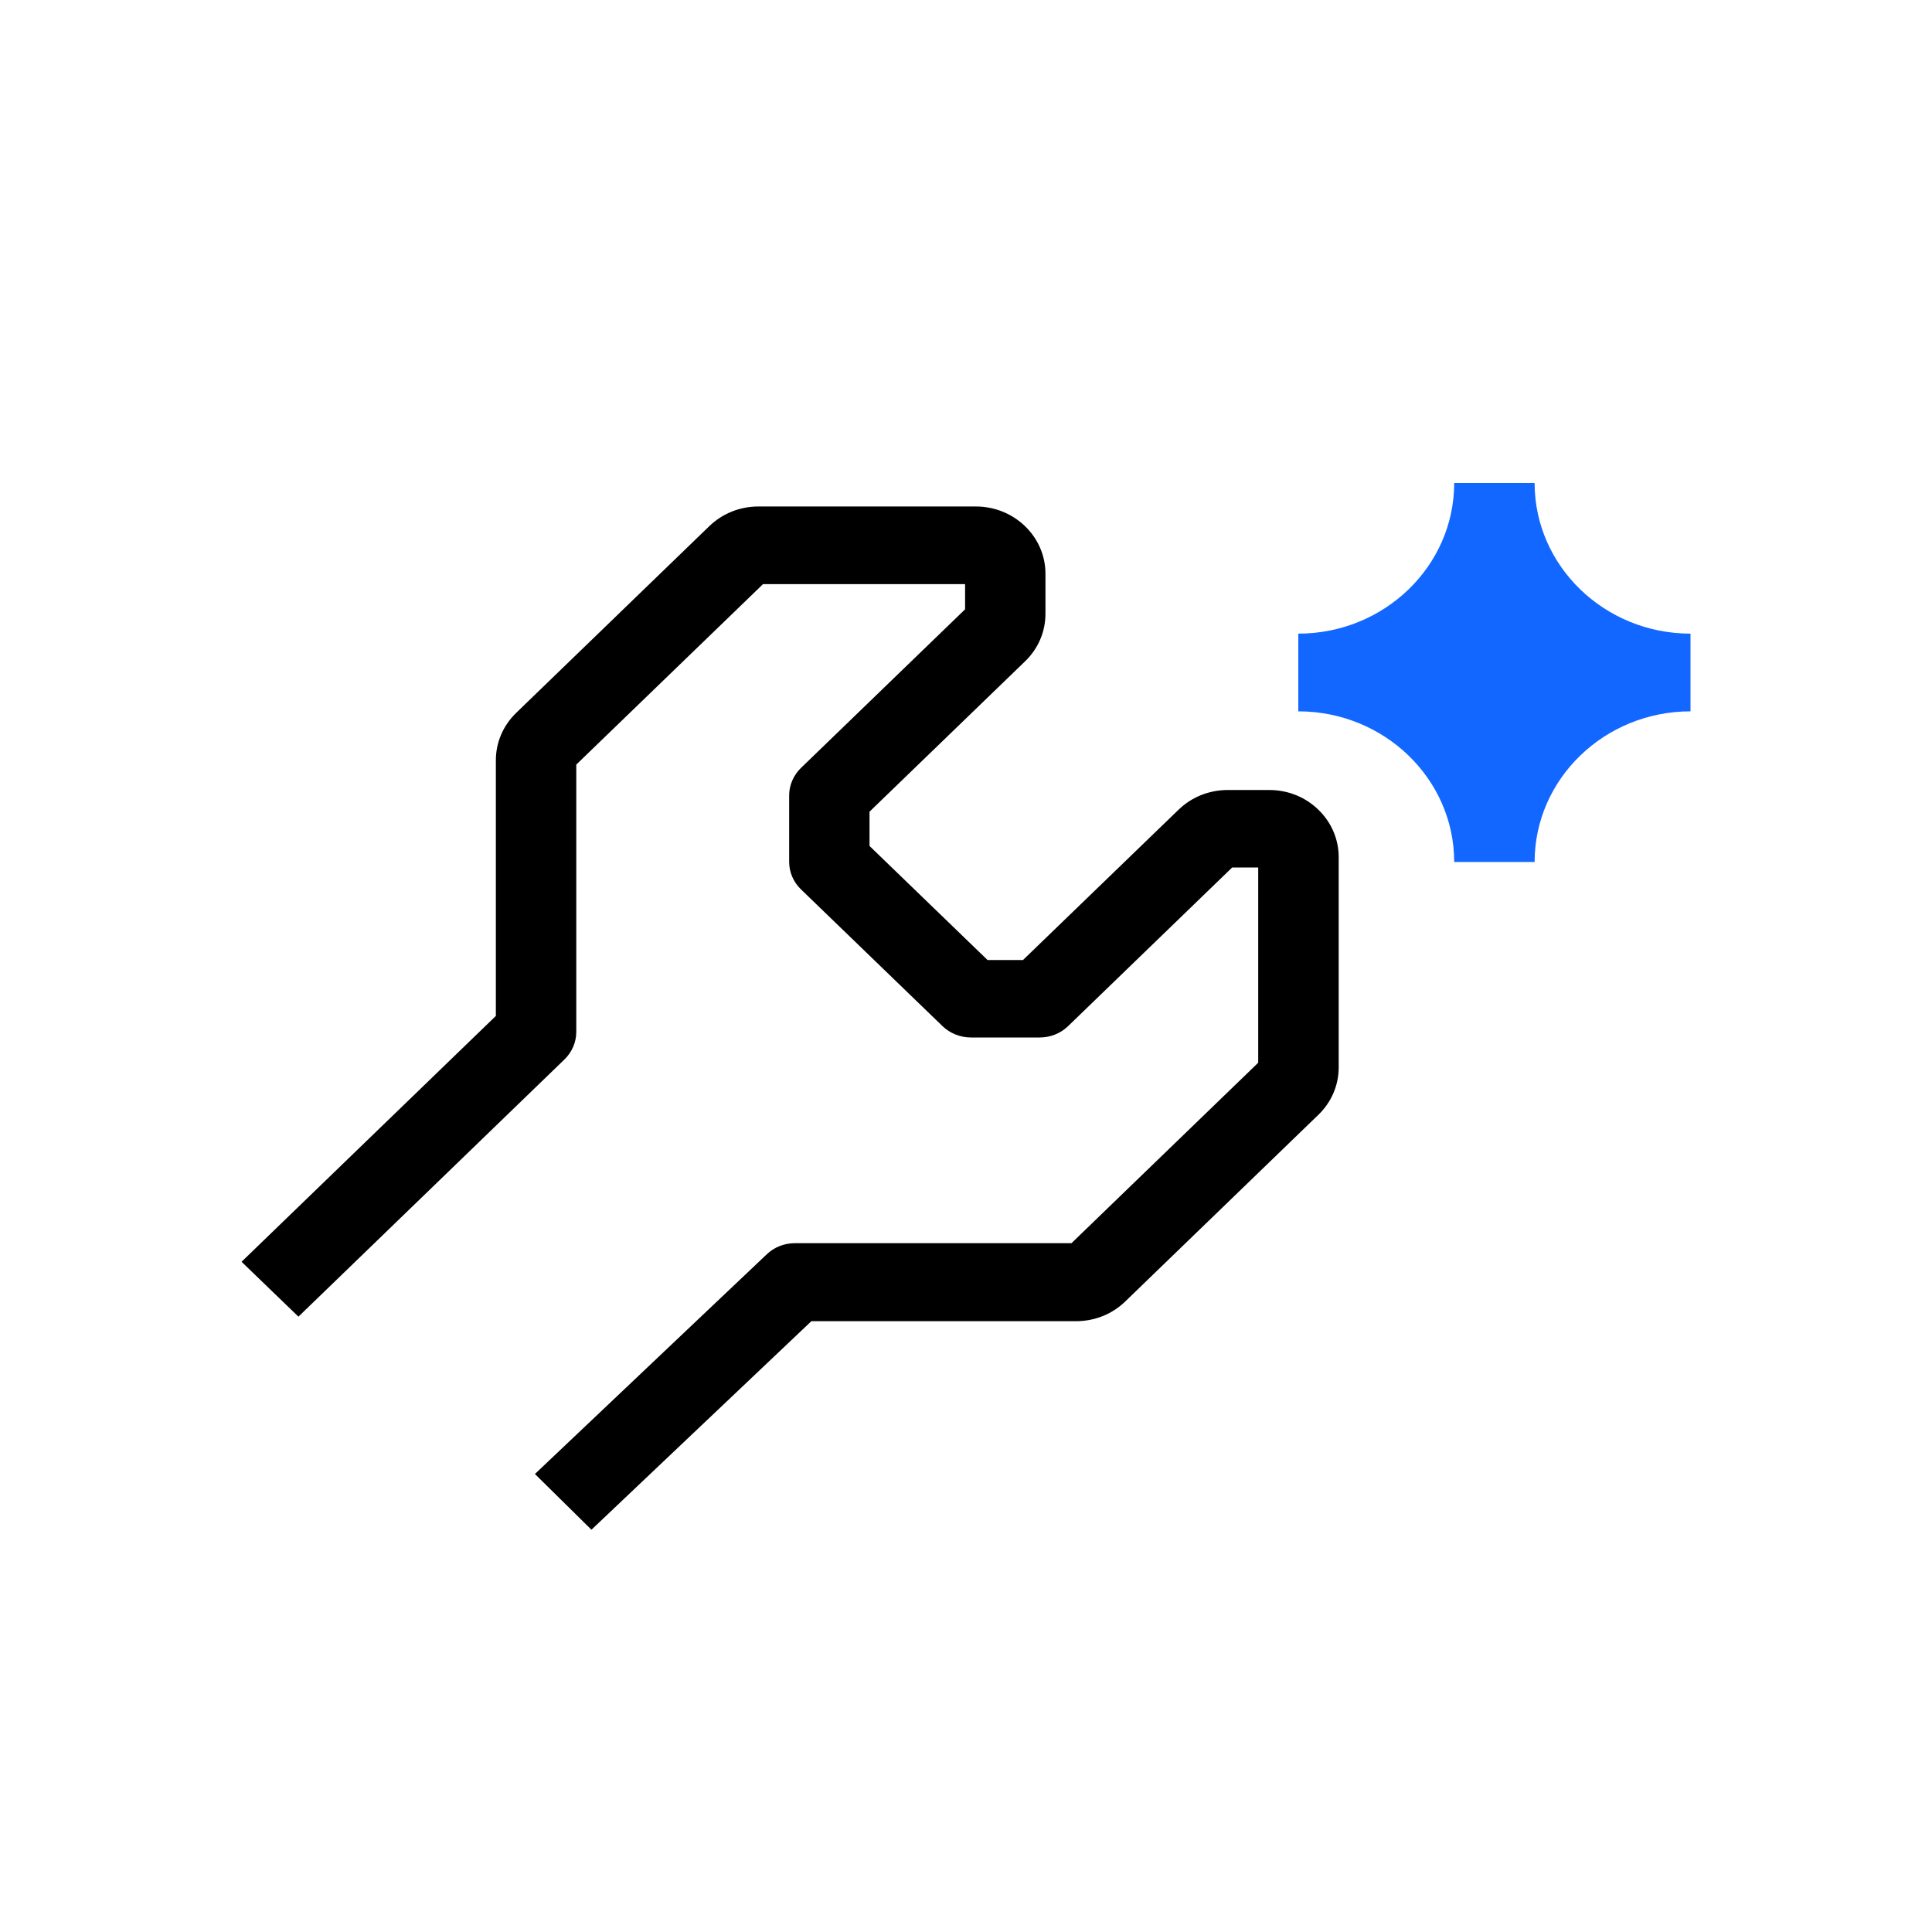 <!-- Generated by IcoMoon.io -->
<svg version="1.1" xmlns="http://www.w3.org/2000/svg" width="32" height="32" viewBox="0 0 32 32">
<path fill="#1167ff" d="M28 11.139v-0.644c-1.423 0-2.582-1.119-2.582-2.495h-1.332c0 1.376-1.158 2.495-2.582 2.495v1.287c1.424 0 2.582 1.119 2.582 2.495h1.332c0-1.376 1.158-2.495 2.582-2.495v-0.644z"></path>
<path fill="#000" d="M9.792 25.333l-0.932-0.919 3.839-3.638c0.124-0.119 0.291-0.185 0.466-0.185h4.582l3.093-2.989v-3.234h-0.431l-2.718 2.628c-0.125 0.121-0.294 0.188-0.471 0.188h-1.138c-0.176 0-0.346-0.068-0.471-0.188l-2.345-2.266c-0.125-0.121-0.195-0.284-0.195-0.455v-1.1c0-0.17 0.071-0.334 0.195-0.455l2.719-2.628v-0.417h-3.347l-3.093 2.989v4.428c0 0.17-0.071 0.334-0.195 0.455l-4.407 4.261-0.942-0.909 4.212-4.072v-4.233c0-0.296 0.119-0.575 0.336-0.786l3.199-3.093c0.219-0.211 0.508-0.326 0.815-0.326h3.601c0.635 0 1.152 0.5 1.152 1.113v0.664c0 0.298-0.12 0.579-0.339 0.789l-2.575 2.489v0.568l1.955 1.889h0.587l2.577-2.49c0.217-0.21 0.506-0.326 0.815-0.326h0.687c0.307 0 0.596 0.115 0.813 0.326 0.217 0.21 0.337 0.49 0.337 0.787v3.48c0 0.297-0.119 0.576-0.337 0.787l-3.199 3.092c-0.217 0.21-0.506 0.326-0.815 0.326h-4.383l-3.644 3.455-0.001-0.004z"></path>
</svg>

